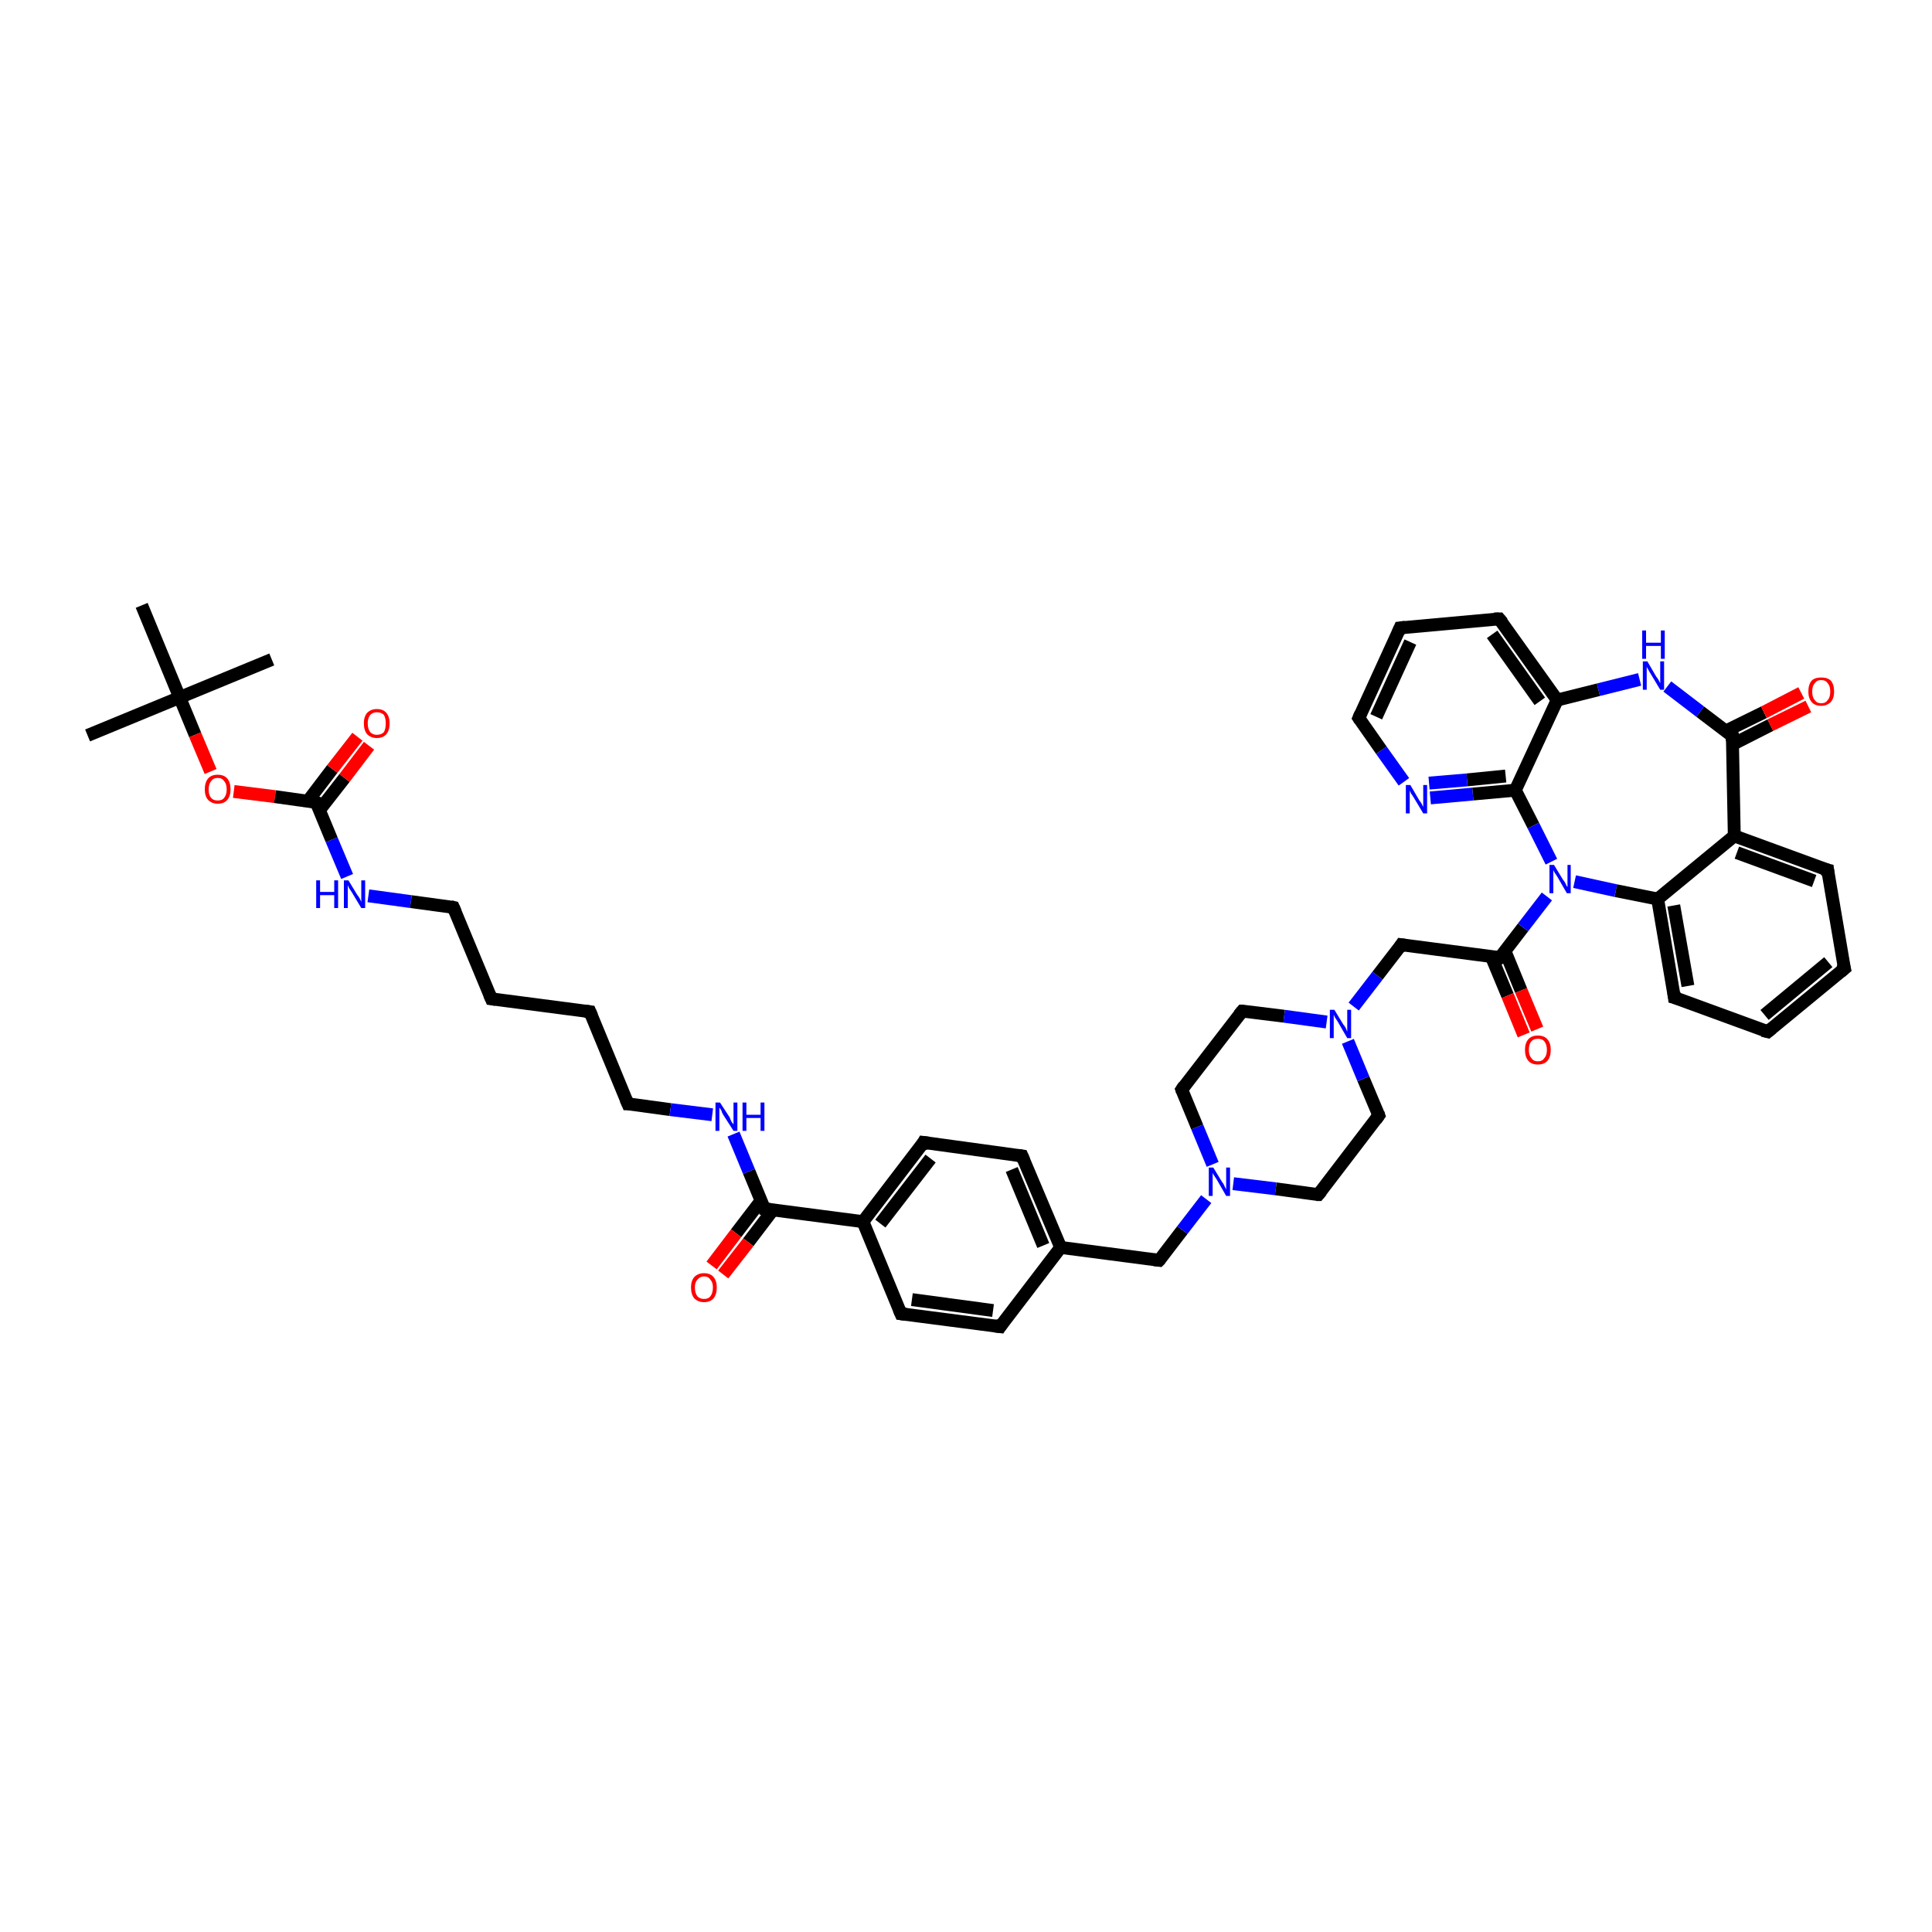 <?xml version='1.0' encoding='iso-8859-1'?>
<svg version='1.1' baseProfile='full'
              xmlns='http://www.w3.org/2000/svg'
                      xmlns:rdkit='http://www.rdkit.org/xml'
                      xmlns:xlink='http://www.w3.org/1999/xlink'
                  xml:space='preserve'
width='300px' height='300px' viewBox='0 0 300 300'>
<!-- END OF HEADER -->
<rect style='opacity:1.0;fill:#FFFFFF;stroke:none' width='300.0' height='300.0' x='0.0' y='0.0'> </rect>
<path class='bond-0 atom-0 atom-1' d='M 13.6,114.2 L 27.9,108.3' style='fill:none;fill-rule:evenodd;stroke:#000000;stroke-width:2.0px;stroke-linecap:butt;stroke-linejoin:miter;stroke-opacity:1' />
<path class='bond-1 atom-1 atom-2' d='M 27.9,108.3 L 42.2,102.4' style='fill:none;fill-rule:evenodd;stroke:#000000;stroke-width:2.0px;stroke-linecap:butt;stroke-linejoin:miter;stroke-opacity:1' />
<path class='bond-2 atom-1 atom-3' d='M 27.9,108.3 L 22.0,94.0' style='fill:none;fill-rule:evenodd;stroke:#000000;stroke-width:2.0px;stroke-linecap:butt;stroke-linejoin:miter;stroke-opacity:1' />
<path class='bond-3 atom-1 atom-4' d='M 27.9,108.3 L 30.3,114.1' style='fill:none;fill-rule:evenodd;stroke:#000000;stroke-width:2.0px;stroke-linecap:butt;stroke-linejoin:miter;stroke-opacity:1' />
<path class='bond-3 atom-1 atom-4' d='M 30.3,114.1 L 32.7,119.8' style='fill:none;fill-rule:evenodd;stroke:#FF0000;stroke-width:2.0px;stroke-linecap:butt;stroke-linejoin:miter;stroke-opacity:1' />
<path class='bond-4 atom-4 atom-5' d='M 36.3,122.9 L 42.7,123.7' style='fill:none;fill-rule:evenodd;stroke:#FF0000;stroke-width:2.0px;stroke-linecap:butt;stroke-linejoin:miter;stroke-opacity:1' />
<path class='bond-4 atom-4 atom-5' d='M 42.7,123.7 L 49.1,124.6' style='fill:none;fill-rule:evenodd;stroke:#000000;stroke-width:2.0px;stroke-linecap:butt;stroke-linejoin:miter;stroke-opacity:1' />
<path class='bond-5 atom-5 atom-6' d='M 49.6,125.8 L 53.5,120.8' style='fill:none;fill-rule:evenodd;stroke:#000000;stroke-width:2.0px;stroke-linecap:butt;stroke-linejoin:miter;stroke-opacity:1' />
<path class='bond-5 atom-5 atom-6' d='M 53.5,120.8 L 57.3,115.8' style='fill:none;fill-rule:evenodd;stroke:#FF0000;stroke-width:2.0px;stroke-linecap:butt;stroke-linejoin:miter;stroke-opacity:1' />
<path class='bond-5 atom-5 atom-6' d='M 47.8,124.4 L 51.6,119.4' style='fill:none;fill-rule:evenodd;stroke:#000000;stroke-width:2.0px;stroke-linecap:butt;stroke-linejoin:miter;stroke-opacity:1' />
<path class='bond-5 atom-5 atom-6' d='M 51.6,119.4 L 55.5,114.4' style='fill:none;fill-rule:evenodd;stroke:#FF0000;stroke-width:2.0px;stroke-linecap:butt;stroke-linejoin:miter;stroke-opacity:1' />
<path class='bond-6 atom-5 atom-7' d='M 49.1,124.6 L 51.5,130.4' style='fill:none;fill-rule:evenodd;stroke:#000000;stroke-width:2.0px;stroke-linecap:butt;stroke-linejoin:miter;stroke-opacity:1' />
<path class='bond-6 atom-5 atom-7' d='M 51.5,130.4 L 53.9,136.1' style='fill:none;fill-rule:evenodd;stroke:#0000FF;stroke-width:2.0px;stroke-linecap:butt;stroke-linejoin:miter;stroke-opacity:1' />
<path class='bond-7 atom-7 atom-8' d='M 57.2,139.1 L 63.8,140.0' style='fill:none;fill-rule:evenodd;stroke:#0000FF;stroke-width:2.0px;stroke-linecap:butt;stroke-linejoin:miter;stroke-opacity:1' />
<path class='bond-7 atom-7 atom-8' d='M 63.8,140.0 L 70.4,140.9' style='fill:none;fill-rule:evenodd;stroke:#000000;stroke-width:2.0px;stroke-linecap:butt;stroke-linejoin:miter;stroke-opacity:1' />
<path class='bond-8 atom-8 atom-9' d='M 70.4,140.9 L 76.3,155.1' style='fill:none;fill-rule:evenodd;stroke:#000000;stroke-width:2.0px;stroke-linecap:butt;stroke-linejoin:miter;stroke-opacity:1' />
<path class='bond-9 atom-9 atom-10' d='M 76.3,155.1 L 91.6,157.1' style='fill:none;fill-rule:evenodd;stroke:#000000;stroke-width:2.0px;stroke-linecap:butt;stroke-linejoin:miter;stroke-opacity:1' />
<path class='bond-10 atom-10 atom-11' d='M 91.6,157.1 L 97.5,171.4' style='fill:none;fill-rule:evenodd;stroke:#000000;stroke-width:2.0px;stroke-linecap:butt;stroke-linejoin:miter;stroke-opacity:1' />
<path class='bond-11 atom-11 atom-12' d='M 97.5,171.4 L 104.1,172.3' style='fill:none;fill-rule:evenodd;stroke:#000000;stroke-width:2.0px;stroke-linecap:butt;stroke-linejoin:miter;stroke-opacity:1' />
<path class='bond-11 atom-11 atom-12' d='M 104.1,172.3 L 110.6,173.1' style='fill:none;fill-rule:evenodd;stroke:#0000FF;stroke-width:2.0px;stroke-linecap:butt;stroke-linejoin:miter;stroke-opacity:1' />
<path class='bond-12 atom-12 atom-13' d='M 113.9,176.1 L 116.3,181.9' style='fill:none;fill-rule:evenodd;stroke:#0000FF;stroke-width:2.0px;stroke-linecap:butt;stroke-linejoin:miter;stroke-opacity:1' />
<path class='bond-12 atom-12 atom-13' d='M 116.3,181.9 L 118.7,187.7' style='fill:none;fill-rule:evenodd;stroke:#000000;stroke-width:2.0px;stroke-linecap:butt;stroke-linejoin:miter;stroke-opacity:1' />
<path class='bond-13 atom-13 atom-14' d='M 118.2,186.4 L 114.3,191.5' style='fill:none;fill-rule:evenodd;stroke:#000000;stroke-width:2.0px;stroke-linecap:butt;stroke-linejoin:miter;stroke-opacity:1' />
<path class='bond-13 atom-13 atom-14' d='M 114.3,191.5 L 110.5,196.5' style='fill:none;fill-rule:evenodd;stroke:#FF0000;stroke-width:2.0px;stroke-linecap:butt;stroke-linejoin:miter;stroke-opacity:1' />
<path class='bond-13 atom-13 atom-14' d='M 120.0,187.9 L 116.2,192.9' style='fill:none;fill-rule:evenodd;stroke:#000000;stroke-width:2.0px;stroke-linecap:butt;stroke-linejoin:miter;stroke-opacity:1' />
<path class='bond-13 atom-13 atom-14' d='M 116.2,192.9 L 112.3,197.9' style='fill:none;fill-rule:evenodd;stroke:#FF0000;stroke-width:2.0px;stroke-linecap:butt;stroke-linejoin:miter;stroke-opacity:1' />
<path class='bond-14 atom-13 atom-15' d='M 118.7,187.7 L 134.0,189.7' style='fill:none;fill-rule:evenodd;stroke:#000000;stroke-width:2.0px;stroke-linecap:butt;stroke-linejoin:miter;stroke-opacity:1' />
<path class='bond-15 atom-15 atom-16' d='M 134.0,189.7 L 143.4,177.4' style='fill:none;fill-rule:evenodd;stroke:#000000;stroke-width:2.0px;stroke-linecap:butt;stroke-linejoin:miter;stroke-opacity:1' />
<path class='bond-15 atom-15 atom-16' d='M 136.7,190.0 L 144.5,179.9' style='fill:none;fill-rule:evenodd;stroke:#000000;stroke-width:2.0px;stroke-linecap:butt;stroke-linejoin:miter;stroke-opacity:1' />
<path class='bond-16 atom-16 atom-17' d='M 143.4,177.4 L 158.7,179.5' style='fill:none;fill-rule:evenodd;stroke:#000000;stroke-width:2.0px;stroke-linecap:butt;stroke-linejoin:miter;stroke-opacity:1' />
<path class='bond-17 atom-17 atom-18' d='M 158.7,179.5 L 164.7,193.7' style='fill:none;fill-rule:evenodd;stroke:#000000;stroke-width:2.0px;stroke-linecap:butt;stroke-linejoin:miter;stroke-opacity:1' />
<path class='bond-17 atom-17 atom-18' d='M 157.1,181.6 L 162.0,193.4' style='fill:none;fill-rule:evenodd;stroke:#000000;stroke-width:2.0px;stroke-linecap:butt;stroke-linejoin:miter;stroke-opacity:1' />
<path class='bond-18 atom-18 atom-19' d='M 164.7,193.7 L 180.0,195.7' style='fill:none;fill-rule:evenodd;stroke:#000000;stroke-width:2.0px;stroke-linecap:butt;stroke-linejoin:miter;stroke-opacity:1' />
<path class='bond-19 atom-19 atom-20' d='M 180.0,195.7 L 183.6,191.0' style='fill:none;fill-rule:evenodd;stroke:#000000;stroke-width:2.0px;stroke-linecap:butt;stroke-linejoin:miter;stroke-opacity:1' />
<path class='bond-19 atom-19 atom-20' d='M 183.6,191.0 L 187.3,186.2' style='fill:none;fill-rule:evenodd;stroke:#0000FF;stroke-width:2.0px;stroke-linecap:butt;stroke-linejoin:miter;stroke-opacity:1' />
<path class='bond-20 atom-20 atom-21' d='M 191.5,183.8 L 198.1,184.6' style='fill:none;fill-rule:evenodd;stroke:#0000FF;stroke-width:2.0px;stroke-linecap:butt;stroke-linejoin:miter;stroke-opacity:1' />
<path class='bond-20 atom-20 atom-21' d='M 198.1,184.6 L 204.7,185.5' style='fill:none;fill-rule:evenodd;stroke:#000000;stroke-width:2.0px;stroke-linecap:butt;stroke-linejoin:miter;stroke-opacity:1' />
<path class='bond-21 atom-21 atom-22' d='M 204.7,185.5 L 214.1,173.2' style='fill:none;fill-rule:evenodd;stroke:#000000;stroke-width:2.0px;stroke-linecap:butt;stroke-linejoin:miter;stroke-opacity:1' />
<path class='bond-22 atom-22 atom-23' d='M 214.1,173.2 L 211.7,167.5' style='fill:none;fill-rule:evenodd;stroke:#000000;stroke-width:2.0px;stroke-linecap:butt;stroke-linejoin:miter;stroke-opacity:1' />
<path class='bond-22 atom-22 atom-23' d='M 211.7,167.5 L 209.3,161.7' style='fill:none;fill-rule:evenodd;stroke:#0000FF;stroke-width:2.0px;stroke-linecap:butt;stroke-linejoin:miter;stroke-opacity:1' />
<path class='bond-23 atom-23 atom-24' d='M 210.2,156.3 L 213.9,151.5' style='fill:none;fill-rule:evenodd;stroke:#0000FF;stroke-width:2.0px;stroke-linecap:butt;stroke-linejoin:miter;stroke-opacity:1' />
<path class='bond-23 atom-23 atom-24' d='M 213.9,151.5 L 217.6,146.7' style='fill:none;fill-rule:evenodd;stroke:#000000;stroke-width:2.0px;stroke-linecap:butt;stroke-linejoin:miter;stroke-opacity:1' />
<path class='bond-24 atom-24 atom-25' d='M 217.6,146.7 L 232.9,148.7' style='fill:none;fill-rule:evenodd;stroke:#000000;stroke-width:2.0px;stroke-linecap:butt;stroke-linejoin:miter;stroke-opacity:1' />
<path class='bond-25 atom-25 atom-26' d='M 231.6,148.6 L 234.1,154.6' style='fill:none;fill-rule:evenodd;stroke:#000000;stroke-width:2.0px;stroke-linecap:butt;stroke-linejoin:miter;stroke-opacity:1' />
<path class='bond-25 atom-25 atom-26' d='M 234.1,154.6 L 236.6,160.7' style='fill:none;fill-rule:evenodd;stroke:#FF0000;stroke-width:2.0px;stroke-linecap:butt;stroke-linejoin:miter;stroke-opacity:1' />
<path class='bond-25 atom-25 atom-26' d='M 233.7,147.7 L 236.2,153.8' style='fill:none;fill-rule:evenodd;stroke:#000000;stroke-width:2.0px;stroke-linecap:butt;stroke-linejoin:miter;stroke-opacity:1' />
<path class='bond-25 atom-25 atom-26' d='M 236.2,153.8 L 238.7,159.8' style='fill:none;fill-rule:evenodd;stroke:#FF0000;stroke-width:2.0px;stroke-linecap:butt;stroke-linejoin:miter;stroke-opacity:1' />
<path class='bond-26 atom-25 atom-27' d='M 232.9,148.7 L 236.5,144.0' style='fill:none;fill-rule:evenodd;stroke:#000000;stroke-width:2.0px;stroke-linecap:butt;stroke-linejoin:miter;stroke-opacity:1' />
<path class='bond-26 atom-25 atom-27' d='M 236.5,144.0 L 240.2,139.2' style='fill:none;fill-rule:evenodd;stroke:#0000FF;stroke-width:2.0px;stroke-linecap:butt;stroke-linejoin:miter;stroke-opacity:1' />
<path class='bond-27 atom-27 atom-28' d='M 244.5,136.9 L 250.9,138.3' style='fill:none;fill-rule:evenodd;stroke:#0000FF;stroke-width:2.0px;stroke-linecap:butt;stroke-linejoin:miter;stroke-opacity:1' />
<path class='bond-27 atom-27 atom-28' d='M 250.9,138.3 L 257.4,139.6' style='fill:none;fill-rule:evenodd;stroke:#000000;stroke-width:2.0px;stroke-linecap:butt;stroke-linejoin:miter;stroke-opacity:1' />
<path class='bond-28 atom-28 atom-29' d='M 257.4,139.6 L 260.0,154.9' style='fill:none;fill-rule:evenodd;stroke:#000000;stroke-width:2.0px;stroke-linecap:butt;stroke-linejoin:miter;stroke-opacity:1' />
<path class='bond-28 atom-28 atom-29' d='M 259.9,140.6 L 262.1,153.1' style='fill:none;fill-rule:evenodd;stroke:#000000;stroke-width:2.0px;stroke-linecap:butt;stroke-linejoin:miter;stroke-opacity:1' />
<path class='bond-29 atom-29 atom-30' d='M 260.0,154.9 L 274.5,160.2' style='fill:none;fill-rule:evenodd;stroke:#000000;stroke-width:2.0px;stroke-linecap:butt;stroke-linejoin:miter;stroke-opacity:1' />
<path class='bond-30 atom-30 atom-31' d='M 274.5,160.2 L 286.4,150.4' style='fill:none;fill-rule:evenodd;stroke:#000000;stroke-width:2.0px;stroke-linecap:butt;stroke-linejoin:miter;stroke-opacity:1' />
<path class='bond-30 atom-30 atom-31' d='M 274.0,157.6 L 283.9,149.4' style='fill:none;fill-rule:evenodd;stroke:#000000;stroke-width:2.0px;stroke-linecap:butt;stroke-linejoin:miter;stroke-opacity:1' />
<path class='bond-31 atom-31 atom-32' d='M 286.4,150.4 L 283.8,135.1' style='fill:none;fill-rule:evenodd;stroke:#000000;stroke-width:2.0px;stroke-linecap:butt;stroke-linejoin:miter;stroke-opacity:1' />
<path class='bond-32 atom-32 atom-33' d='M 283.8,135.1 L 269.3,129.8' style='fill:none;fill-rule:evenodd;stroke:#000000;stroke-width:2.0px;stroke-linecap:butt;stroke-linejoin:miter;stroke-opacity:1' />
<path class='bond-32 atom-32 atom-33' d='M 281.7,136.8 L 269.7,132.4' style='fill:none;fill-rule:evenodd;stroke:#000000;stroke-width:2.0px;stroke-linecap:butt;stroke-linejoin:miter;stroke-opacity:1' />
<path class='bond-33 atom-33 atom-34' d='M 269.3,129.8 L 269.0,114.3' style='fill:none;fill-rule:evenodd;stroke:#000000;stroke-width:2.0px;stroke-linecap:butt;stroke-linejoin:miter;stroke-opacity:1' />
<path class='bond-34 atom-34 atom-35' d='M 269.0,115.6 L 274.9,112.6' style='fill:none;fill-rule:evenodd;stroke:#000000;stroke-width:2.0px;stroke-linecap:butt;stroke-linejoin:miter;stroke-opacity:1' />
<path class='bond-34 atom-34 atom-35' d='M 274.9,112.6 L 280.8,109.7' style='fill:none;fill-rule:evenodd;stroke:#FF0000;stroke-width:2.0px;stroke-linecap:butt;stroke-linejoin:miter;stroke-opacity:1' />
<path class='bond-34 atom-34 atom-35' d='M 268.0,113.5 L 273.9,110.6' style='fill:none;fill-rule:evenodd;stroke:#000000;stroke-width:2.0px;stroke-linecap:butt;stroke-linejoin:miter;stroke-opacity:1' />
<path class='bond-34 atom-34 atom-35' d='M 273.9,110.6 L 279.7,107.6' style='fill:none;fill-rule:evenodd;stroke:#FF0000;stroke-width:2.0px;stroke-linecap:butt;stroke-linejoin:miter;stroke-opacity:1' />
<path class='bond-35 atom-34 atom-36' d='M 269.0,114.3 L 264.0,110.5' style='fill:none;fill-rule:evenodd;stroke:#000000;stroke-width:2.0px;stroke-linecap:butt;stroke-linejoin:miter;stroke-opacity:1' />
<path class='bond-35 atom-34 atom-36' d='M 264.0,110.5 L 258.9,106.6' style='fill:none;fill-rule:evenodd;stroke:#0000FF;stroke-width:2.0px;stroke-linecap:butt;stroke-linejoin:miter;stroke-opacity:1' />
<path class='bond-36 atom-36 atom-37' d='M 254.6,105.5 L 248.2,107.1' style='fill:none;fill-rule:evenodd;stroke:#0000FF;stroke-width:2.0px;stroke-linecap:butt;stroke-linejoin:miter;stroke-opacity:1' />
<path class='bond-36 atom-36 atom-37' d='M 248.2,107.1 L 241.8,108.7' style='fill:none;fill-rule:evenodd;stroke:#000000;stroke-width:2.0px;stroke-linecap:butt;stroke-linejoin:miter;stroke-opacity:1' />
<path class='bond-37 atom-37 atom-38' d='M 241.8,108.7 L 232.8,96.1' style='fill:none;fill-rule:evenodd;stroke:#000000;stroke-width:2.0px;stroke-linecap:butt;stroke-linejoin:miter;stroke-opacity:1' />
<path class='bond-37 atom-37 atom-38' d='M 239.1,108.9 L 231.7,98.5' style='fill:none;fill-rule:evenodd;stroke:#000000;stroke-width:2.0px;stroke-linecap:butt;stroke-linejoin:miter;stroke-opacity:1' />
<path class='bond-38 atom-38 atom-39' d='M 232.8,96.1 L 217.4,97.5' style='fill:none;fill-rule:evenodd;stroke:#000000;stroke-width:2.0px;stroke-linecap:butt;stroke-linejoin:miter;stroke-opacity:1' />
<path class='bond-39 atom-39 atom-40' d='M 217.4,97.5 L 211.0,111.5' style='fill:none;fill-rule:evenodd;stroke:#000000;stroke-width:2.0px;stroke-linecap:butt;stroke-linejoin:miter;stroke-opacity:1' />
<path class='bond-39 atom-39 atom-40' d='M 219.0,99.7 L 213.7,111.3' style='fill:none;fill-rule:evenodd;stroke:#000000;stroke-width:2.0px;stroke-linecap:butt;stroke-linejoin:miter;stroke-opacity:1' />
<path class='bond-40 atom-40 atom-41' d='M 211.0,111.5 L 214.5,116.5' style='fill:none;fill-rule:evenodd;stroke:#000000;stroke-width:2.0px;stroke-linecap:butt;stroke-linejoin:miter;stroke-opacity:1' />
<path class='bond-40 atom-40 atom-41' d='M 214.5,116.5 L 218.0,121.4' style='fill:none;fill-rule:evenodd;stroke:#0000FF;stroke-width:2.0px;stroke-linecap:butt;stroke-linejoin:miter;stroke-opacity:1' />
<path class='bond-41 atom-41 atom-42' d='M 222.1,123.9 L 228.7,123.3' style='fill:none;fill-rule:evenodd;stroke:#0000FF;stroke-width:2.0px;stroke-linecap:butt;stroke-linejoin:miter;stroke-opacity:1' />
<path class='bond-41 atom-41 atom-42' d='M 228.7,123.3 L 235.3,122.7' style='fill:none;fill-rule:evenodd;stroke:#000000;stroke-width:2.0px;stroke-linecap:butt;stroke-linejoin:miter;stroke-opacity:1' />
<path class='bond-41 atom-41 atom-42' d='M 221.9,121.6 L 227.8,121.1' style='fill:none;fill-rule:evenodd;stroke:#0000FF;stroke-width:2.0px;stroke-linecap:butt;stroke-linejoin:miter;stroke-opacity:1' />
<path class='bond-41 atom-41 atom-42' d='M 227.8,121.1 L 233.8,120.5' style='fill:none;fill-rule:evenodd;stroke:#000000;stroke-width:2.0px;stroke-linecap:butt;stroke-linejoin:miter;stroke-opacity:1' />
<path class='bond-42 atom-23 atom-43' d='M 206.0,158.7 L 199.4,157.8' style='fill:none;fill-rule:evenodd;stroke:#0000FF;stroke-width:2.0px;stroke-linecap:butt;stroke-linejoin:miter;stroke-opacity:1' />
<path class='bond-42 atom-23 atom-43' d='M 199.4,157.8 L 192.9,157.0' style='fill:none;fill-rule:evenodd;stroke:#000000;stroke-width:2.0px;stroke-linecap:butt;stroke-linejoin:miter;stroke-opacity:1' />
<path class='bond-43 atom-43 atom-44' d='M 192.9,157.0 L 183.5,169.2' style='fill:none;fill-rule:evenodd;stroke:#000000;stroke-width:2.0px;stroke-linecap:butt;stroke-linejoin:miter;stroke-opacity:1' />
<path class='bond-44 atom-18 atom-45' d='M 164.7,193.7 L 155.3,206.0' style='fill:none;fill-rule:evenodd;stroke:#000000;stroke-width:2.0px;stroke-linecap:butt;stroke-linejoin:miter;stroke-opacity:1' />
<path class='bond-45 atom-45 atom-46' d='M 155.3,206.0 L 139.9,204.0' style='fill:none;fill-rule:evenodd;stroke:#000000;stroke-width:2.0px;stroke-linecap:butt;stroke-linejoin:miter;stroke-opacity:1' />
<path class='bond-45 atom-45 atom-46' d='M 154.2,203.5 L 141.6,201.8' style='fill:none;fill-rule:evenodd;stroke:#000000;stroke-width:2.0px;stroke-linecap:butt;stroke-linejoin:miter;stroke-opacity:1' />
<path class='bond-46 atom-46 atom-15' d='M 139.9,204.0 L 134.0,189.7' style='fill:none;fill-rule:evenodd;stroke:#000000;stroke-width:2.0px;stroke-linecap:butt;stroke-linejoin:miter;stroke-opacity:1' />
<path class='bond-47 atom-44 atom-20' d='M 183.5,169.2 L 185.9,175.0' style='fill:none;fill-rule:evenodd;stroke:#000000;stroke-width:2.0px;stroke-linecap:butt;stroke-linejoin:miter;stroke-opacity:1' />
<path class='bond-47 atom-44 atom-20' d='M 185.9,175.0 L 188.3,180.8' style='fill:none;fill-rule:evenodd;stroke:#0000FF;stroke-width:2.0px;stroke-linecap:butt;stroke-linejoin:miter;stroke-opacity:1' />
<path class='bond-48 atom-42 atom-27' d='M 235.3,122.7 L 238.1,128.2' style='fill:none;fill-rule:evenodd;stroke:#000000;stroke-width:2.0px;stroke-linecap:butt;stroke-linejoin:miter;stroke-opacity:1' />
<path class='bond-48 atom-42 atom-27' d='M 238.1,128.2 L 240.9,133.8' style='fill:none;fill-rule:evenodd;stroke:#0000FF;stroke-width:2.0px;stroke-linecap:butt;stroke-linejoin:miter;stroke-opacity:1' />
<path class='bond-49 atom-33 atom-28' d='M 269.3,129.8 L 257.4,139.6' style='fill:none;fill-rule:evenodd;stroke:#000000;stroke-width:2.0px;stroke-linecap:butt;stroke-linejoin:miter;stroke-opacity:1' />
<path class='bond-50 atom-42 atom-37' d='M 235.3,122.7 L 241.8,108.7' style='fill:none;fill-rule:evenodd;stroke:#000000;stroke-width:2.0px;stroke-linecap:butt;stroke-linejoin:miter;stroke-opacity:1' />
<path d='M 48.8,124.5 L 49.1,124.6 L 49.2,124.9' style='fill:none;stroke:#000000;stroke-width:2.0px;stroke-linecap:butt;stroke-linejoin:miter;stroke-opacity:1;' />
<path d='M 70.0,140.8 L 70.4,140.9 L 70.7,141.6' style='fill:none;stroke:#000000;stroke-width:2.0px;stroke-linecap:butt;stroke-linejoin:miter;stroke-opacity:1;' />
<path d='M 76.0,154.4 L 76.3,155.1 L 77.0,155.2' style='fill:none;stroke:#000000;stroke-width:2.0px;stroke-linecap:butt;stroke-linejoin:miter;stroke-opacity:1;' />
<path d='M 90.8,157.0 L 91.6,157.1 L 91.9,157.8' style='fill:none;stroke:#000000;stroke-width:2.0px;stroke-linecap:butt;stroke-linejoin:miter;stroke-opacity:1;' />
<path d='M 97.2,170.7 L 97.5,171.4 L 97.8,171.4' style='fill:none;stroke:#000000;stroke-width:2.0px;stroke-linecap:butt;stroke-linejoin:miter;stroke-opacity:1;' />
<path d='M 118.6,187.4 L 118.7,187.7 L 119.5,187.8' style='fill:none;stroke:#000000;stroke-width:2.0px;stroke-linecap:butt;stroke-linejoin:miter;stroke-opacity:1;' />
<path d='M 143.0,178.1 L 143.4,177.4 L 144.2,177.5' style='fill:none;stroke:#000000;stroke-width:2.0px;stroke-linecap:butt;stroke-linejoin:miter;stroke-opacity:1;' />
<path d='M 158.0,179.4 L 158.7,179.5 L 159.0,180.2' style='fill:none;stroke:#000000;stroke-width:2.0px;stroke-linecap:butt;stroke-linejoin:miter;stroke-opacity:1;' />
<path d='M 179.2,195.6 L 180.0,195.7 L 180.2,195.5' style='fill:none;stroke:#000000;stroke-width:2.0px;stroke-linecap:butt;stroke-linejoin:miter;stroke-opacity:1;' />
<path d='M 204.4,185.5 L 204.7,185.5 L 205.2,184.9' style='fill:none;stroke:#000000;stroke-width:2.0px;stroke-linecap:butt;stroke-linejoin:miter;stroke-opacity:1;' />
<path d='M 213.6,173.9 L 214.1,173.2 L 214.0,172.9' style='fill:none;stroke:#000000;stroke-width:2.0px;stroke-linecap:butt;stroke-linejoin:miter;stroke-opacity:1;' />
<path d='M 217.4,147.0 L 217.6,146.7 L 218.3,146.8' style='fill:none;stroke:#000000;stroke-width:2.0px;stroke-linecap:butt;stroke-linejoin:miter;stroke-opacity:1;' />
<path d='M 232.1,148.6 L 232.9,148.7 L 233.1,148.5' style='fill:none;stroke:#000000;stroke-width:2.0px;stroke-linecap:butt;stroke-linejoin:miter;stroke-opacity:1;' />
<path d='M 259.9,154.1 L 260.0,154.9 L 260.7,155.1' style='fill:none;stroke:#000000;stroke-width:2.0px;stroke-linecap:butt;stroke-linejoin:miter;stroke-opacity:1;' />
<path d='M 273.7,160.0 L 274.5,160.2 L 275.1,159.7' style='fill:none;stroke:#000000;stroke-width:2.0px;stroke-linecap:butt;stroke-linejoin:miter;stroke-opacity:1;' />
<path d='M 285.8,150.9 L 286.4,150.4 L 286.2,149.6' style='fill:none;stroke:#000000;stroke-width:2.0px;stroke-linecap:butt;stroke-linejoin:miter;stroke-opacity:1;' />
<path d='M 283.9,135.9 L 283.8,135.1 L 283.0,134.9' style='fill:none;stroke:#000000;stroke-width:2.0px;stroke-linecap:butt;stroke-linejoin:miter;stroke-opacity:1;' />
<path d='M 269.0,115.1 L 269.0,114.3 L 268.7,114.1' style='fill:none;stroke:#000000;stroke-width:2.0px;stroke-linecap:butt;stroke-linejoin:miter;stroke-opacity:1;' />
<path d='M 233.3,96.7 L 232.8,96.1 L 232.0,96.1' style='fill:none;stroke:#000000;stroke-width:2.0px;stroke-linecap:butt;stroke-linejoin:miter;stroke-opacity:1;' />
<path d='M 218.2,97.4 L 217.4,97.5 L 217.1,98.2' style='fill:none;stroke:#000000;stroke-width:2.0px;stroke-linecap:butt;stroke-linejoin:miter;stroke-opacity:1;' />
<path d='M 211.3,110.8 L 211.0,111.5 L 211.2,111.8' style='fill:none;stroke:#000000;stroke-width:2.0px;stroke-linecap:butt;stroke-linejoin:miter;stroke-opacity:1;' />
<path d='M 193.2,157.0 L 192.9,157.0 L 192.4,157.6' style='fill:none;stroke:#000000;stroke-width:2.0px;stroke-linecap:butt;stroke-linejoin:miter;stroke-opacity:1;' />
<path d='M 183.9,168.6 L 183.5,169.2 L 183.6,169.5' style='fill:none;stroke:#000000;stroke-width:2.0px;stroke-linecap:butt;stroke-linejoin:miter;stroke-opacity:1;' />
<path d='M 155.7,205.4 L 155.3,206.0 L 154.5,205.9' style='fill:none;stroke:#000000;stroke-width:2.0px;stroke-linecap:butt;stroke-linejoin:miter;stroke-opacity:1;' />
<path d='M 140.7,204.1 L 139.9,204.0 L 139.6,203.3' style='fill:none;stroke:#000000;stroke-width:2.0px;stroke-linecap:butt;stroke-linejoin:miter;stroke-opacity:1;' />
<path class='atom-4' d='M 31.8 122.6
Q 31.8 121.5, 32.3 120.9
Q 32.8 120.3, 33.8 120.3
Q 34.8 120.3, 35.3 120.9
Q 35.8 121.5, 35.8 122.6
Q 35.8 123.6, 35.3 124.2
Q 34.8 124.8, 33.8 124.8
Q 32.9 124.8, 32.3 124.2
Q 31.8 123.6, 31.8 122.6
M 33.8 124.3
Q 34.5 124.3, 34.8 123.9
Q 35.2 123.4, 35.2 122.6
Q 35.2 121.7, 34.8 121.3
Q 34.5 120.8, 33.8 120.8
Q 33.1 120.8, 32.8 121.3
Q 32.4 121.7, 32.4 122.6
Q 32.4 123.5, 32.8 123.9
Q 33.1 124.3, 33.8 124.3
' fill='#FF0000'/>
<path class='atom-6' d='M 56.5 112.3
Q 56.5 111.3, 57.0 110.7
Q 57.6 110.1, 58.5 110.1
Q 59.5 110.1, 60.0 110.7
Q 60.5 111.3, 60.5 112.3
Q 60.5 113.4, 60.0 114.0
Q 59.5 114.6, 58.5 114.6
Q 57.6 114.6, 57.0 114.0
Q 56.5 113.4, 56.5 112.3
M 58.5 114.1
Q 59.2 114.1, 59.6 113.7
Q 59.9 113.2, 59.9 112.3
Q 59.9 111.5, 59.6 111.0
Q 59.2 110.6, 58.5 110.6
Q 57.9 110.6, 57.5 111.0
Q 57.1 111.5, 57.1 112.3
Q 57.1 113.2, 57.5 113.7
Q 57.9 114.1, 58.5 114.1
' fill='#FF0000'/>
<path class='atom-7' d='M 49.1 136.7
L 49.7 136.7
L 49.7 138.5
L 51.9 138.5
L 51.9 136.7
L 52.5 136.7
L 52.5 141.0
L 51.9 141.0
L 51.9 139.0
L 49.7 139.0
L 49.7 141.0
L 49.1 141.0
L 49.1 136.7
' fill='#0000FF'/>
<path class='atom-7' d='M 54.1 136.7
L 55.5 139.0
Q 55.7 139.2, 55.9 139.6
Q 56.1 140.0, 56.1 140.1
L 56.1 136.7
L 56.7 136.7
L 56.7 141.0
L 56.1 141.0
L 54.6 138.5
Q 54.4 138.2, 54.2 137.9
Q 54.0 137.5, 54.0 137.4
L 54.0 141.0
L 53.4 141.0
L 53.4 136.7
L 54.1 136.7
' fill='#0000FF'/>
<path class='atom-12' d='M 111.8 171.2
L 113.3 173.5
Q 113.4 173.8, 113.6 174.2
Q 113.9 174.6, 113.9 174.6
L 113.9 171.2
L 114.5 171.2
L 114.5 175.6
L 113.9 175.6
L 112.3 173.1
Q 112.1 172.8, 112.0 172.4
Q 111.8 172.1, 111.7 172.0
L 111.7 175.6
L 111.1 175.6
L 111.1 171.2
L 111.8 171.2
' fill='#0000FF'/>
<path class='atom-12' d='M 115.3 171.2
L 115.9 171.2
L 115.9 173.1
L 118.1 173.1
L 118.1 171.2
L 118.7 171.2
L 118.7 175.6
L 118.1 175.6
L 118.1 173.6
L 115.9 173.6
L 115.9 175.6
L 115.3 175.6
L 115.3 171.2
' fill='#0000FF'/>
<path class='atom-14' d='M 107.3 199.9
Q 107.3 198.9, 107.8 198.3
Q 108.4 197.7, 109.3 197.7
Q 110.3 197.7, 110.8 198.3
Q 111.3 198.9, 111.3 199.9
Q 111.3 201.0, 110.8 201.6
Q 110.3 202.2, 109.3 202.2
Q 108.4 202.2, 107.8 201.6
Q 107.3 201.0, 107.3 199.9
M 109.3 201.7
Q 110.0 201.7, 110.3 201.3
Q 110.7 200.8, 110.7 199.9
Q 110.7 199.1, 110.3 198.7
Q 110.0 198.2, 109.3 198.2
Q 108.7 198.2, 108.3 198.7
Q 107.9 199.1, 107.9 199.9
Q 107.9 200.8, 108.3 201.3
Q 108.7 201.7, 109.3 201.7
' fill='#FF0000'/>
<path class='atom-20' d='M 188.4 181.3
L 189.8 183.6
Q 190.0 183.8, 190.2 184.3
Q 190.4 184.7, 190.4 184.7
L 190.4 181.3
L 191.0 181.3
L 191.0 185.7
L 190.4 185.7
L 188.9 183.1
Q 188.7 182.8, 188.5 182.5
Q 188.3 182.2, 188.3 182.1
L 188.3 185.7
L 187.7 185.7
L 187.7 181.3
L 188.4 181.3
' fill='#0000FF'/>
<path class='atom-23' d='M 207.2 156.8
L 208.6 159.1
Q 208.8 159.3, 209.0 159.7
Q 209.2 160.2, 209.2 160.2
L 209.2 156.8
L 209.8 156.8
L 209.8 161.2
L 209.2 161.2
L 207.7 158.6
Q 207.5 158.3, 207.3 158.0
Q 207.1 157.6, 207.1 157.5
L 207.1 161.2
L 206.5 161.2
L 206.5 156.8
L 207.2 156.8
' fill='#0000FF'/>
<path class='atom-26' d='M 236.8 163.0
Q 236.8 162.0, 237.3 161.4
Q 237.8 160.8, 238.8 160.8
Q 239.8 160.8, 240.3 161.4
Q 240.8 162.0, 240.8 163.0
Q 240.8 164.1, 240.3 164.7
Q 239.8 165.3, 238.8 165.3
Q 237.8 165.3, 237.3 164.7
Q 236.8 164.1, 236.8 163.0
M 238.8 164.8
Q 239.5 164.8, 239.8 164.3
Q 240.2 163.9, 240.2 163.0
Q 240.2 162.2, 239.8 161.7
Q 239.5 161.3, 238.8 161.3
Q 238.1 161.3, 237.8 161.7
Q 237.4 162.1, 237.4 163.0
Q 237.4 163.9, 237.8 164.3
Q 238.1 164.8, 238.8 164.8
' fill='#FF0000'/>
<path class='atom-27' d='M 241.3 134.3
L 242.7 136.6
Q 242.9 136.8, 243.1 137.2
Q 243.3 137.7, 243.4 137.7
L 243.4 134.3
L 243.9 134.3
L 243.9 138.7
L 243.3 138.7
L 241.8 136.1
Q 241.6 135.8, 241.4 135.5
Q 241.2 135.2, 241.2 135.0
L 241.2 138.7
L 240.6 138.7
L 240.6 134.3
L 241.3 134.3
' fill='#0000FF'/>
<path class='atom-35' d='M 280.8 107.4
Q 280.8 106.3, 281.3 105.7
Q 281.8 105.2, 282.8 105.2
Q 283.8 105.2, 284.3 105.7
Q 284.8 106.3, 284.8 107.4
Q 284.8 108.4, 284.3 109.0
Q 283.7 109.6, 282.8 109.6
Q 281.8 109.6, 281.3 109.0
Q 280.8 108.4, 280.8 107.4
M 282.8 109.2
Q 283.5 109.2, 283.8 108.7
Q 284.2 108.3, 284.2 107.4
Q 284.2 106.5, 283.8 106.1
Q 283.5 105.6, 282.8 105.6
Q 282.1 105.6, 281.8 106.1
Q 281.4 106.5, 281.4 107.4
Q 281.4 108.3, 281.8 108.7
Q 282.1 109.2, 282.8 109.2
' fill='#FF0000'/>
<path class='atom-36' d='M 255.8 102.7
L 257.2 105.1
Q 257.4 105.3, 257.6 105.7
Q 257.8 106.1, 257.8 106.1
L 257.8 102.7
L 258.4 102.7
L 258.4 107.1
L 257.8 107.1
L 256.3 104.6
Q 256.1 104.3, 255.9 103.9
Q 255.7 103.6, 255.7 103.5
L 255.7 107.1
L 255.1 107.1
L 255.1 102.7
L 255.8 102.7
' fill='#0000FF'/>
<path class='atom-36' d='M 255.0 97.9
L 255.6 97.9
L 255.6 99.8
L 257.9 99.8
L 257.9 97.9
L 258.5 97.9
L 258.5 102.3
L 257.9 102.3
L 257.9 100.3
L 255.6 100.3
L 255.6 102.3
L 255.0 102.3
L 255.0 97.9
' fill='#0000FF'/>
<path class='atom-41' d='M 219.0 121.9
L 220.4 124.3
Q 220.6 124.5, 220.8 124.9
Q 221.0 125.3, 221.0 125.3
L 221.0 121.9
L 221.6 121.9
L 221.6 126.3
L 221.0 126.3
L 219.5 123.8
Q 219.3 123.5, 219.1 123.2
Q 218.9 122.8, 218.9 122.7
L 218.9 126.3
L 218.3 126.3
L 218.3 121.9
L 219.0 121.9
' fill='#0000FF'/>
</svg>
